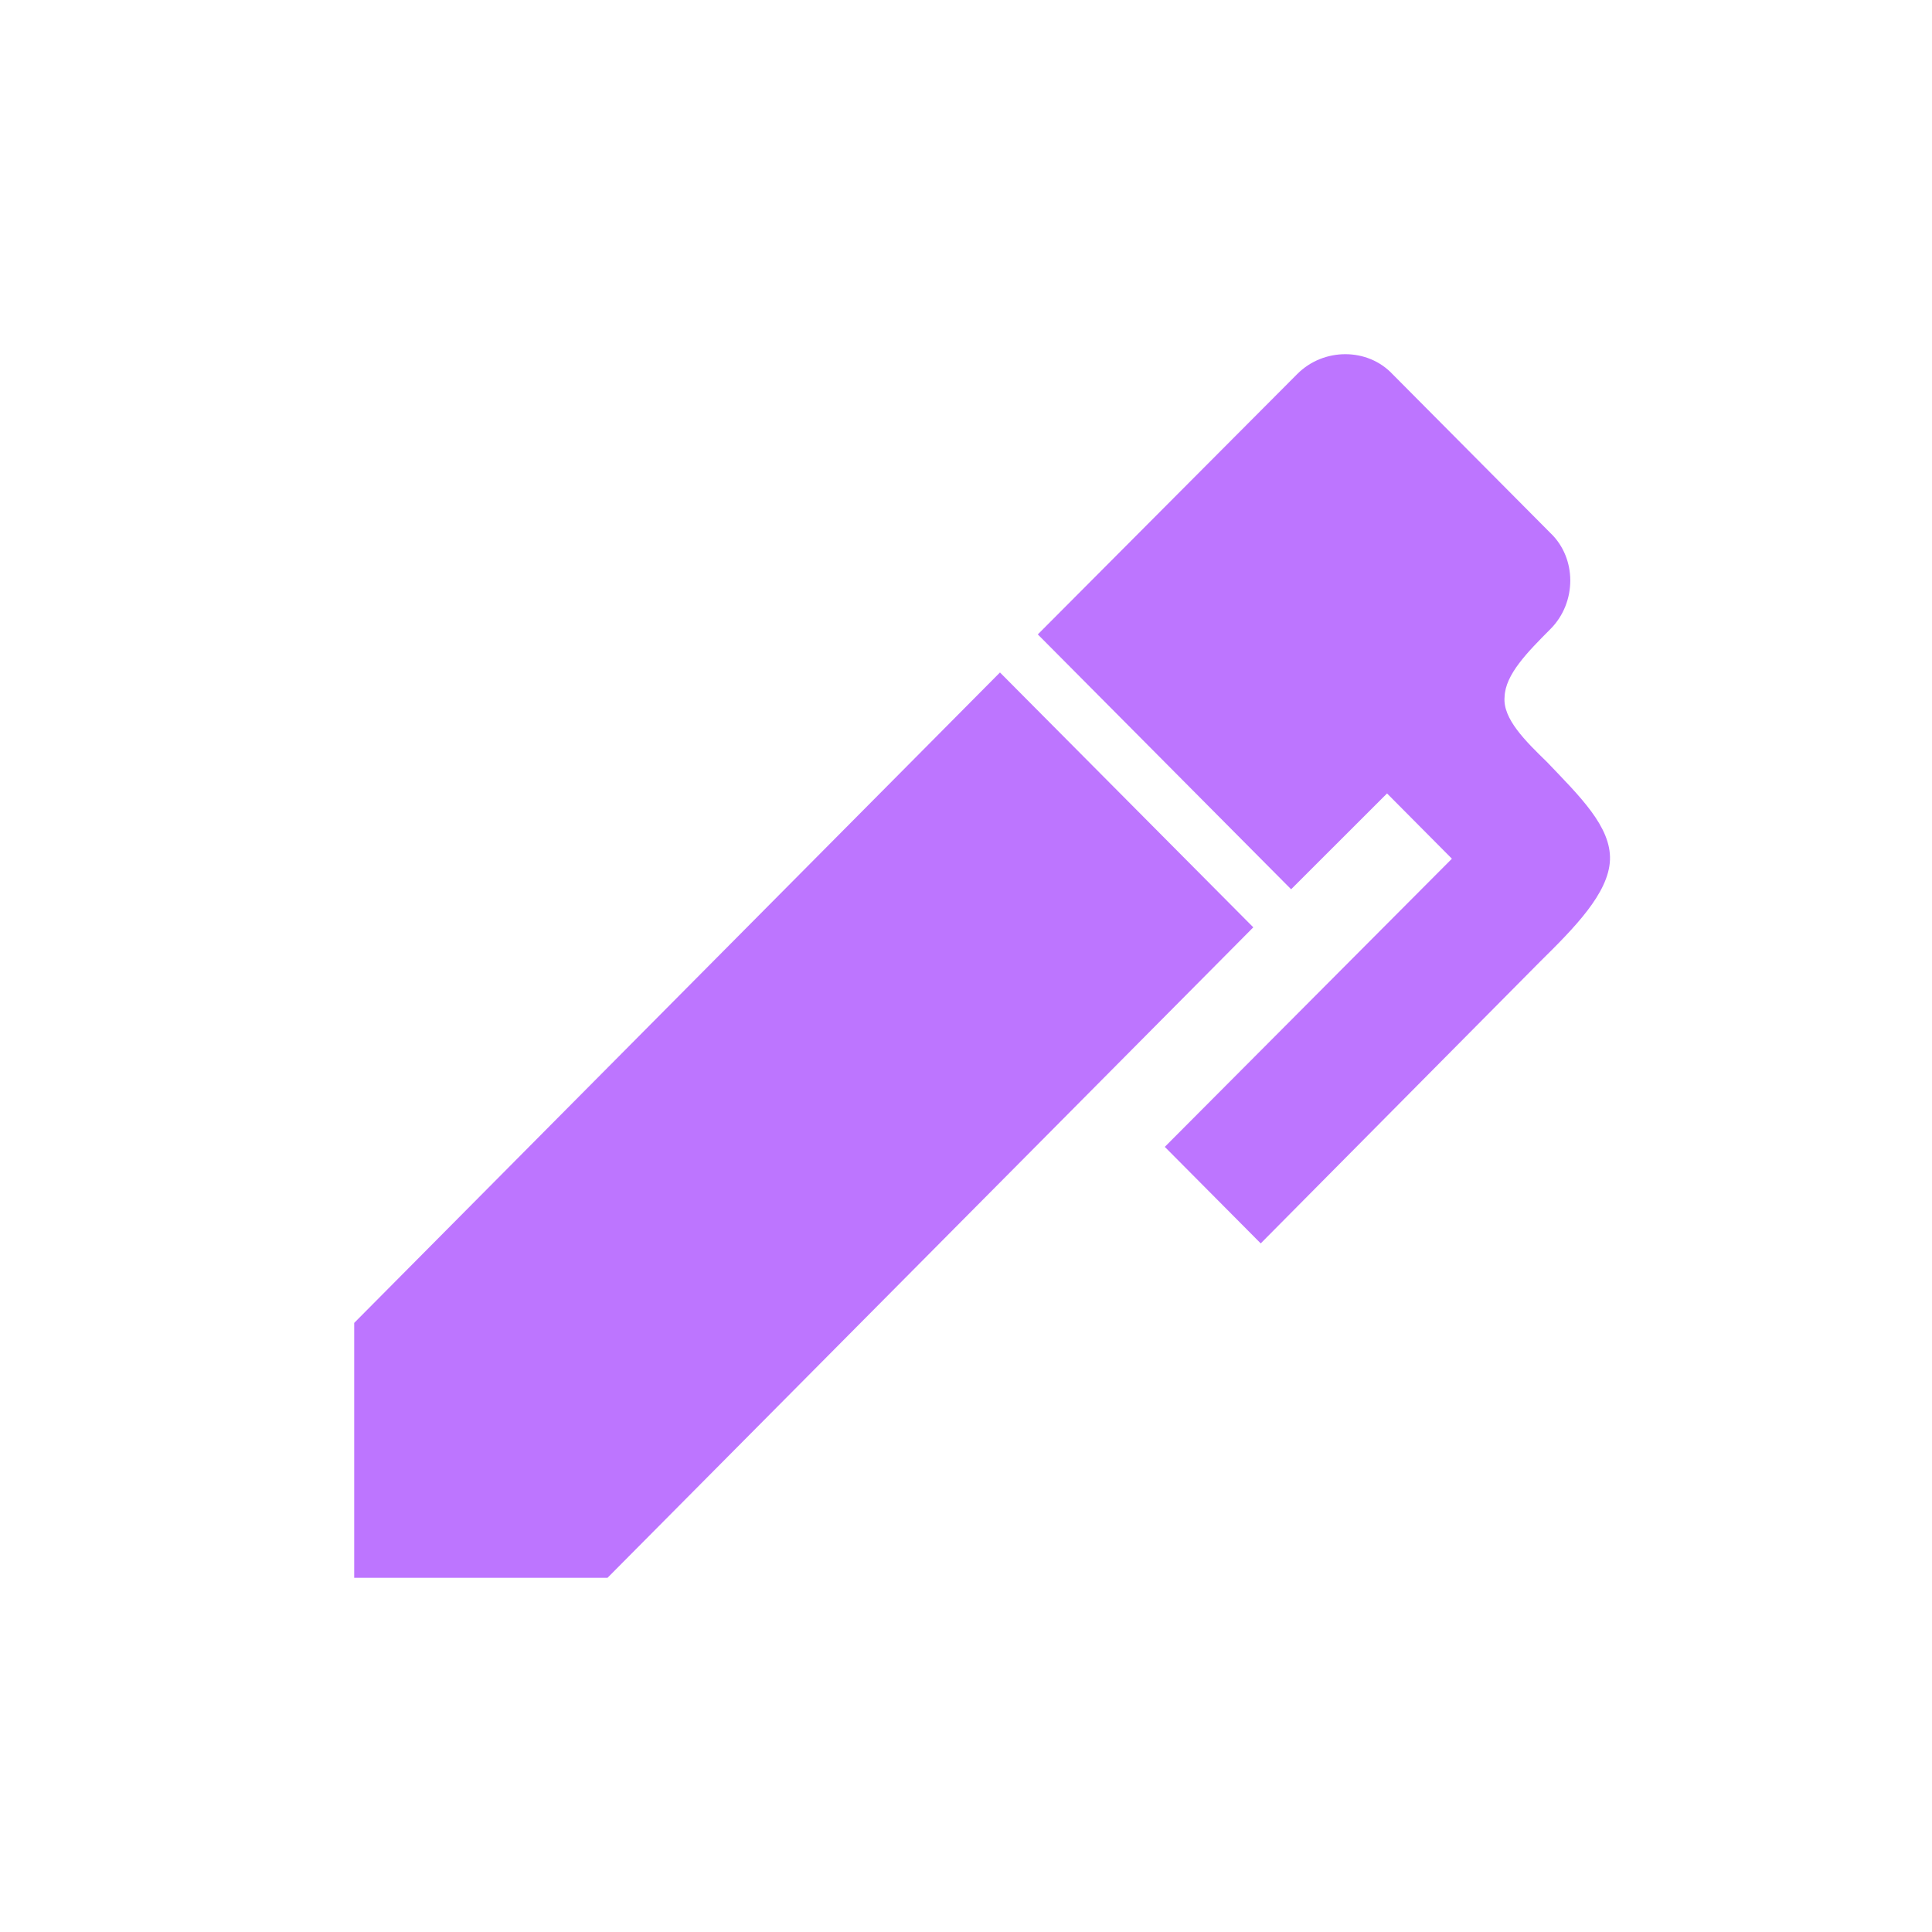 <svg width="60" height="60" viewBox="0 0 60 60" fill="none" xmlns="http://www.w3.org/2000/svg">
<path d="M48.153 19.533C47.439 20.251 46.747 20.947 46.726 21.644C46.663 22.319 47.376 23.016 48.048 23.67C49.055 24.726 50.041 25.675 49.999 26.71C49.957 27.744 48.887 28.821 47.817 29.876L39.153 38.615L36.174 35.617L45.09 26.668L43.076 24.641L40.097 27.617L32.23 19.702L40.286 11.617C41.104 10.794 42.468 10.794 43.244 11.617L48.153 16.557C48.971 17.338 48.971 18.71 48.153 19.533ZM11 41.084L31.055 20.884L38.922 28.799L18.867 49H11V41.084Z" fill="#BD75FF"/>
</svg>
